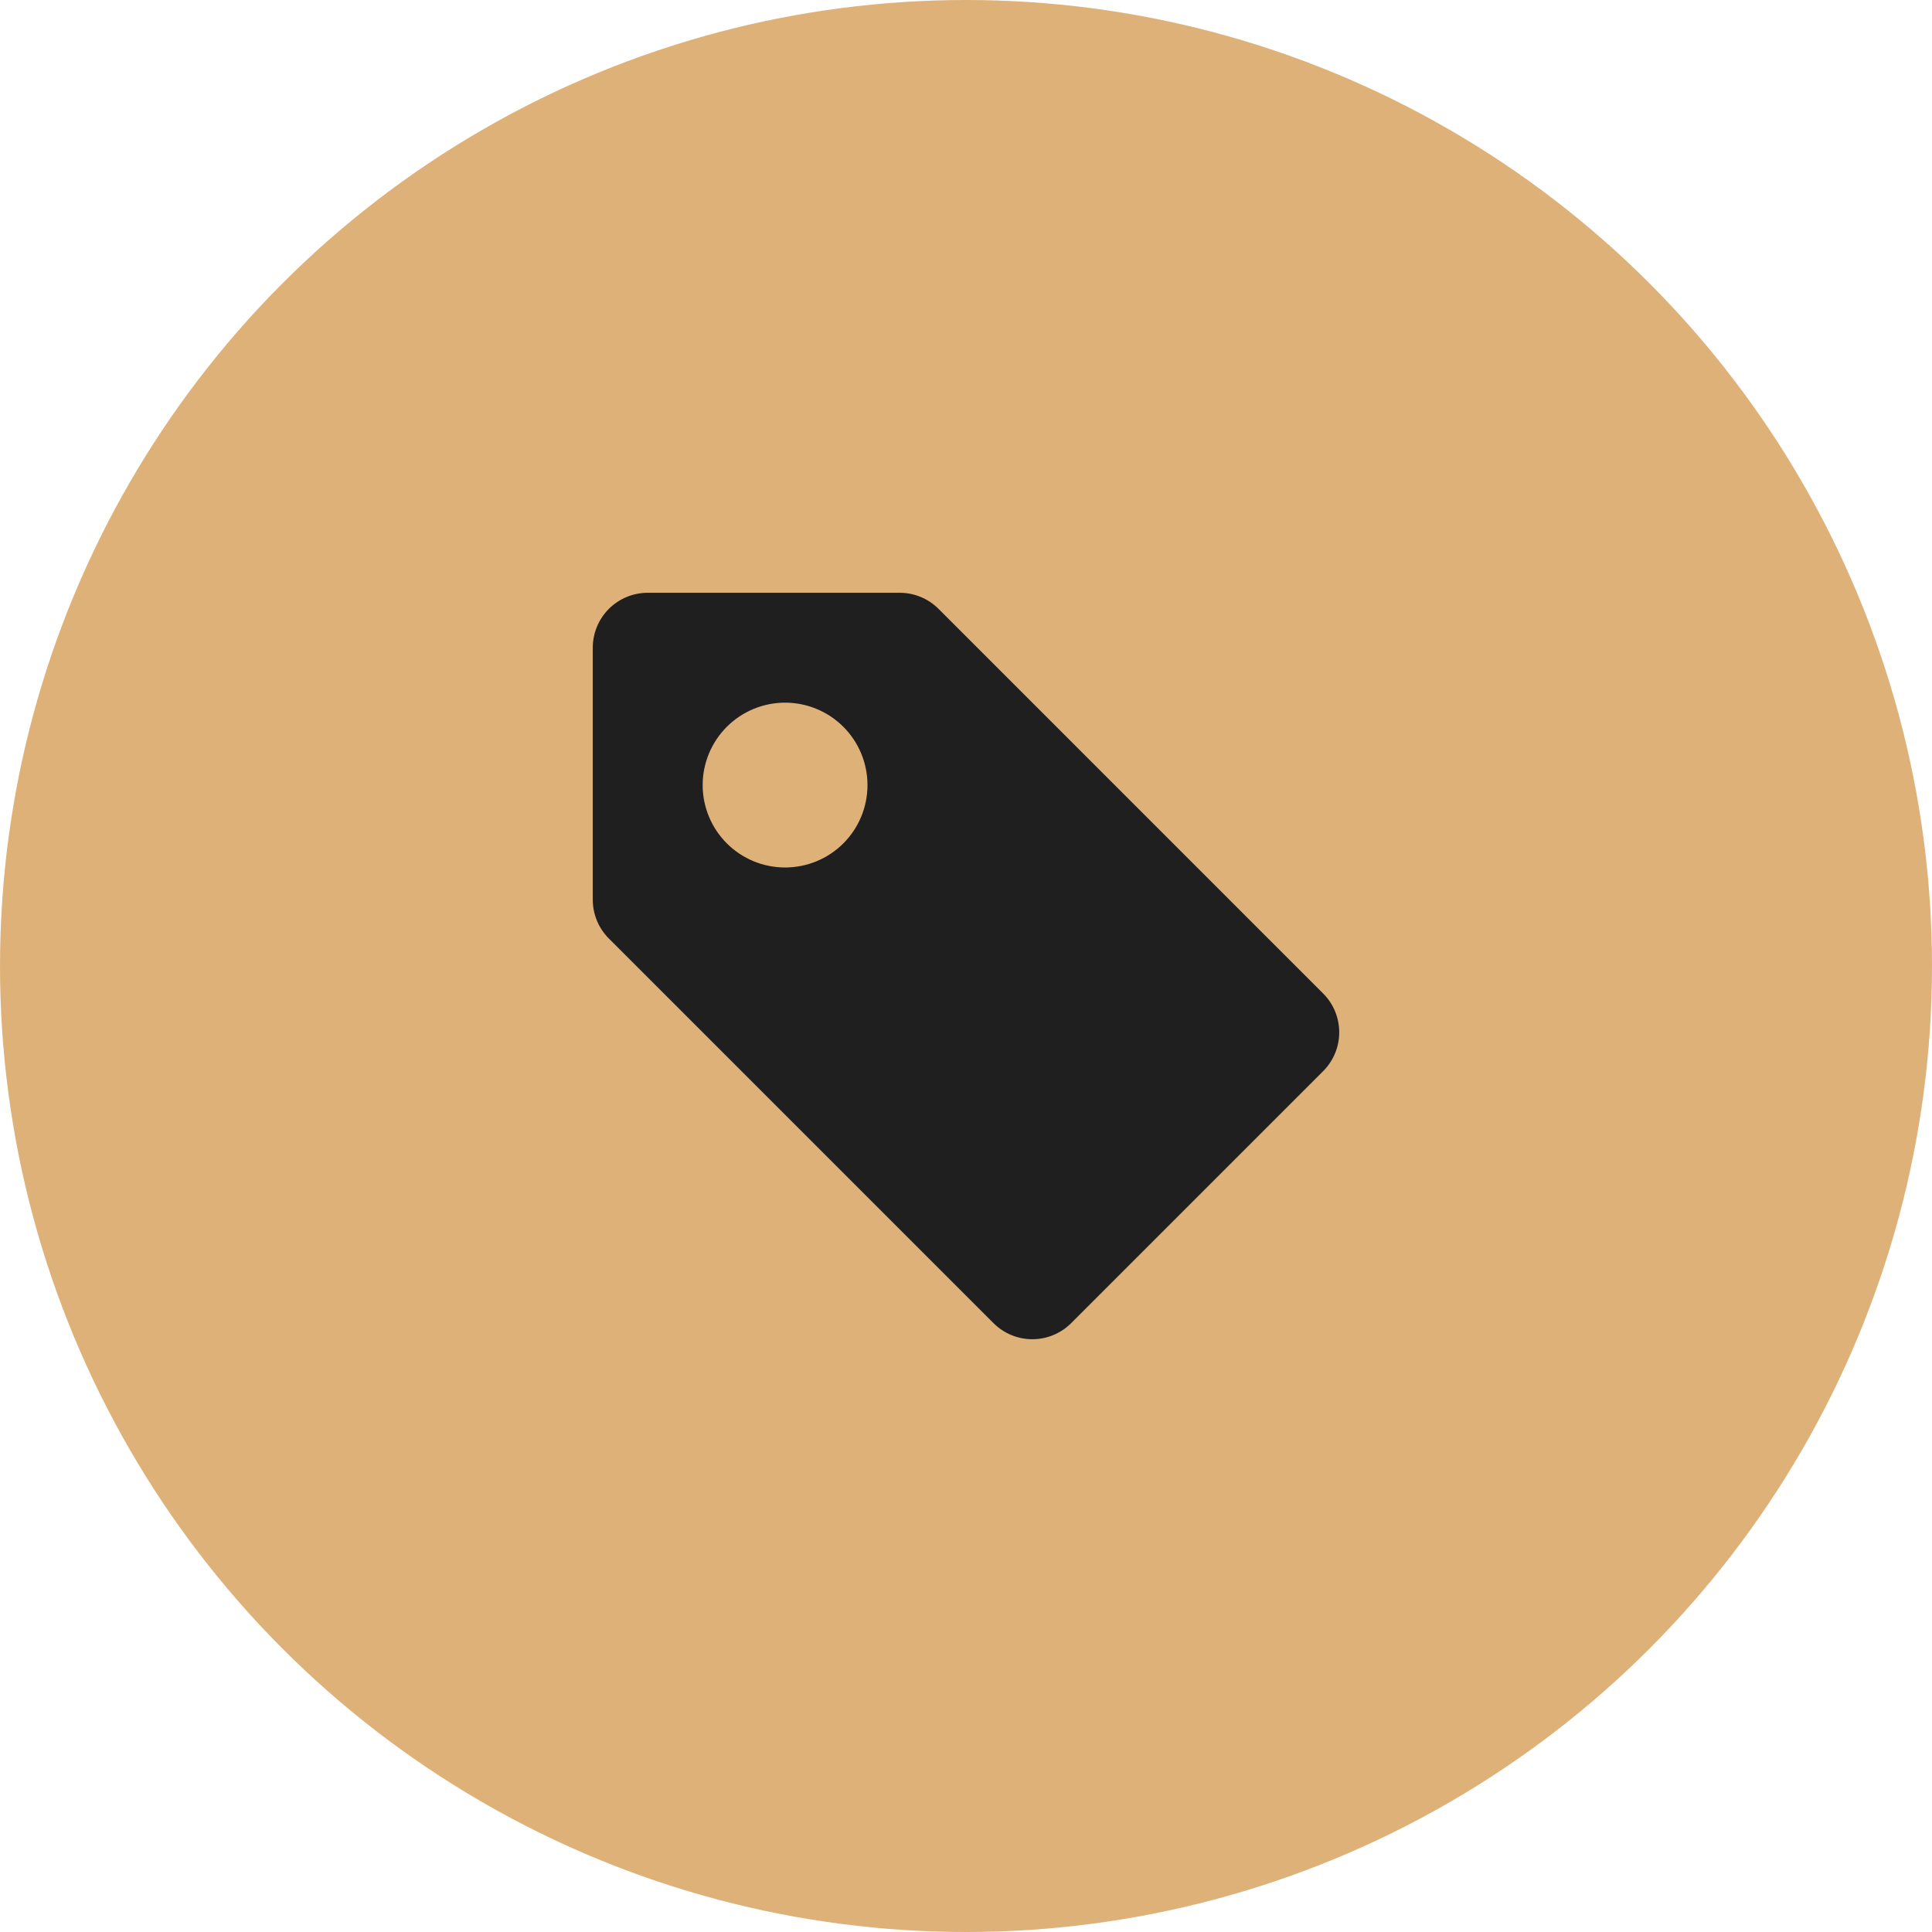 <?xml version="1.0" encoding="UTF-8"?> <svg xmlns="http://www.w3.org/2000/svg" width="88" height="88" viewBox="0 0 88 88" fill="none"> <circle cx="44" cy="44" r="44" fill="#DEB178"></circle> <path d="M29.503 27C28.839 27 28.202 27.264 27.733 27.733C27.264 28.202 27 28.839 27 29.503V40.98C27 41.643 27.264 42.28 27.733 42.749L45.252 60.267C45.721 60.736 46.357 61 47.021 61C47.684 61 48.321 60.736 48.79 60.267L60.267 48.79C60.736 48.321 61 47.684 61 47.021C61 46.357 60.736 45.721 60.267 45.252L42.749 27.733C42.28 27.264 41.643 27 40.98 27H29.503ZM39.513 35.759C39.513 36.755 39.118 37.71 38.414 38.414C37.71 39.118 36.755 39.513 35.759 39.513C34.764 39.513 33.809 39.118 33.105 38.414C32.401 37.71 32.005 36.755 32.005 35.759C32.005 34.764 32.401 33.809 33.105 33.105C33.809 32.401 34.764 32.005 35.759 32.005C36.755 32.005 37.71 32.401 38.414 33.105C39.118 33.809 39.513 34.764 39.513 35.759Z" fill="#1F1F1F"></path> </svg> 